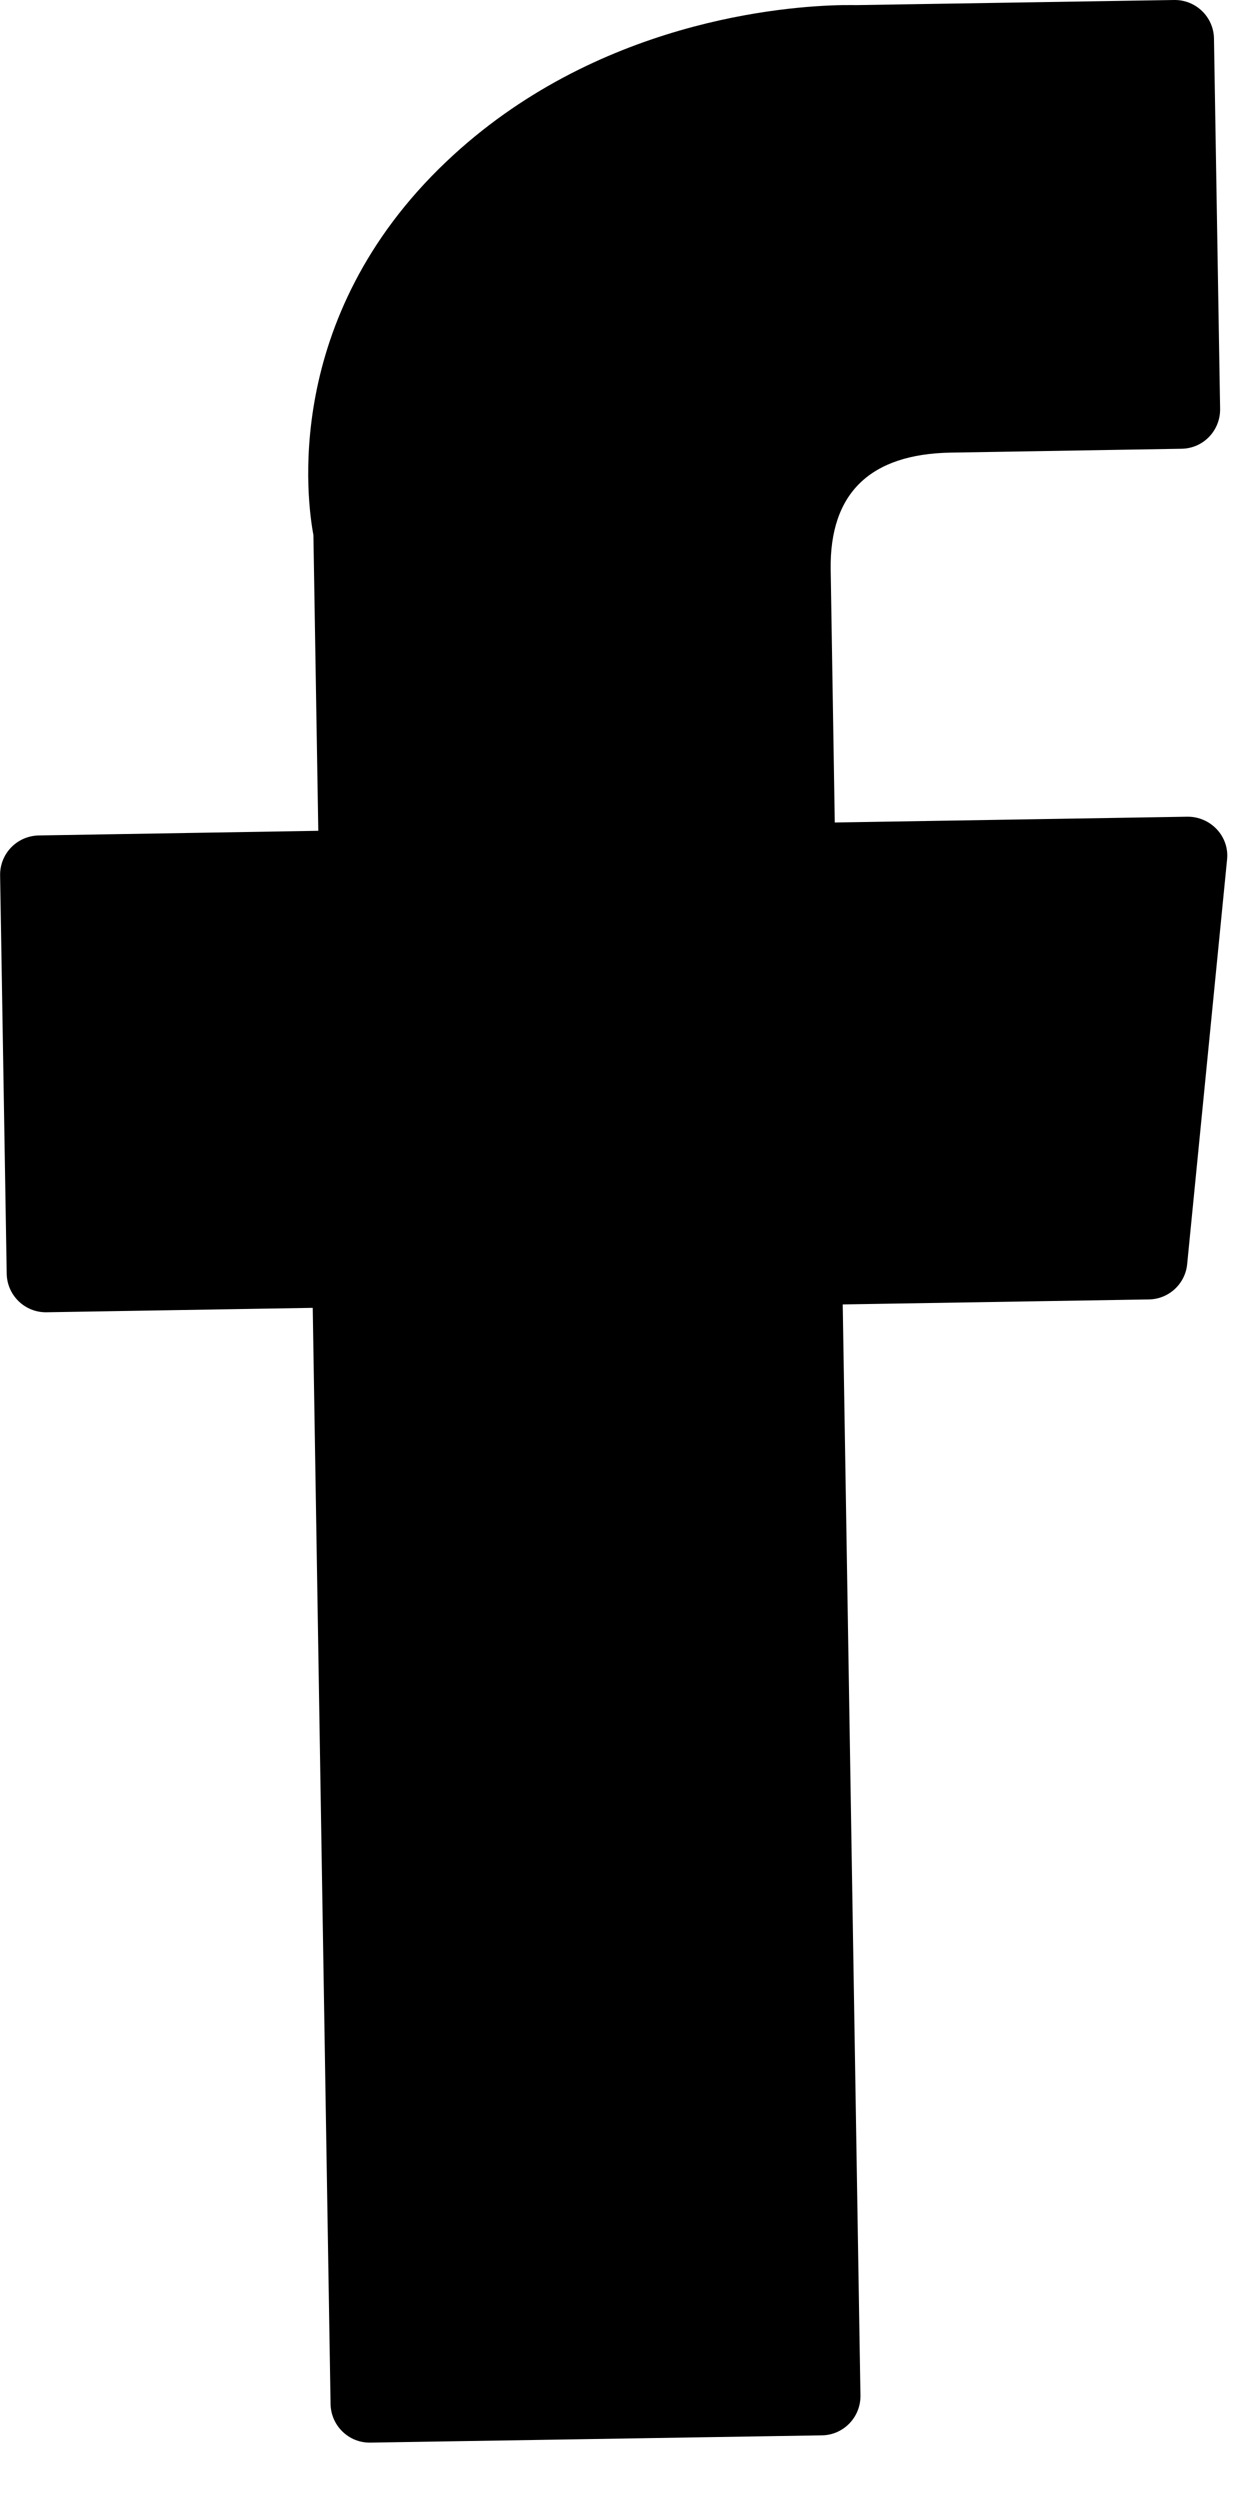 <?xml version="1.0" encoding="UTF-8"?>
<svg width="11px" height="22px" viewBox="0 0 11 22" version="1.1" xmlns="http://www.w3.org/2000/svg" xmlns:xlink="http://www.w3.org/1999/xlink">
    <title>facebook</title>
    <g id="Icons" stroke="none" stroke-width="1" fill="none" fill-rule="evenodd">
        <g id="Artboard" transform="translate(-132, -162)" fill="#000000">
            <path d="M132.409,173.548 L134.752,173.509 L134.909,183.157 C134.913,183.346 135.069,183.499 135.26,183.495 L139.234,183.431 C139.423,183.428 139.575,183.271 139.572,183.08 L139.416,173.479 L142.11,173.435 C142.284,173.433 142.43,173.299 142.447,173.125 L142.798,169.566 C142.809,169.468 142.776,169.371 142.709,169.299 C142.642,169.227 142.548,169.186 142.449,169.187 L139.346,169.238 L139.31,167.011 C139.3,166.341 139.656,165.995 140.368,165.983 C140.47,165.981 142.397,165.949 142.397,165.949 C142.588,165.947 142.739,165.79 142.737,165.599 L142.683,162.339 C142.68,162.149 142.523,161.997 142.332,162 L139.537,162.045 C139.517,162.045 139.473,162.044 139.409,162.045 C138.923,162.054 137.239,162.176 135.927,163.423 C134.473,164.804 134.705,166.427 134.758,166.708 L134.801,169.311 L132.341,169.352 C132.15,169.356 131.999,169.511 132.001,169.702 L132.059,173.208 C132.062,173.399 132.219,173.551 132.409,173.548" id="facebook"></path>
        </g>
    </g>
</svg>
